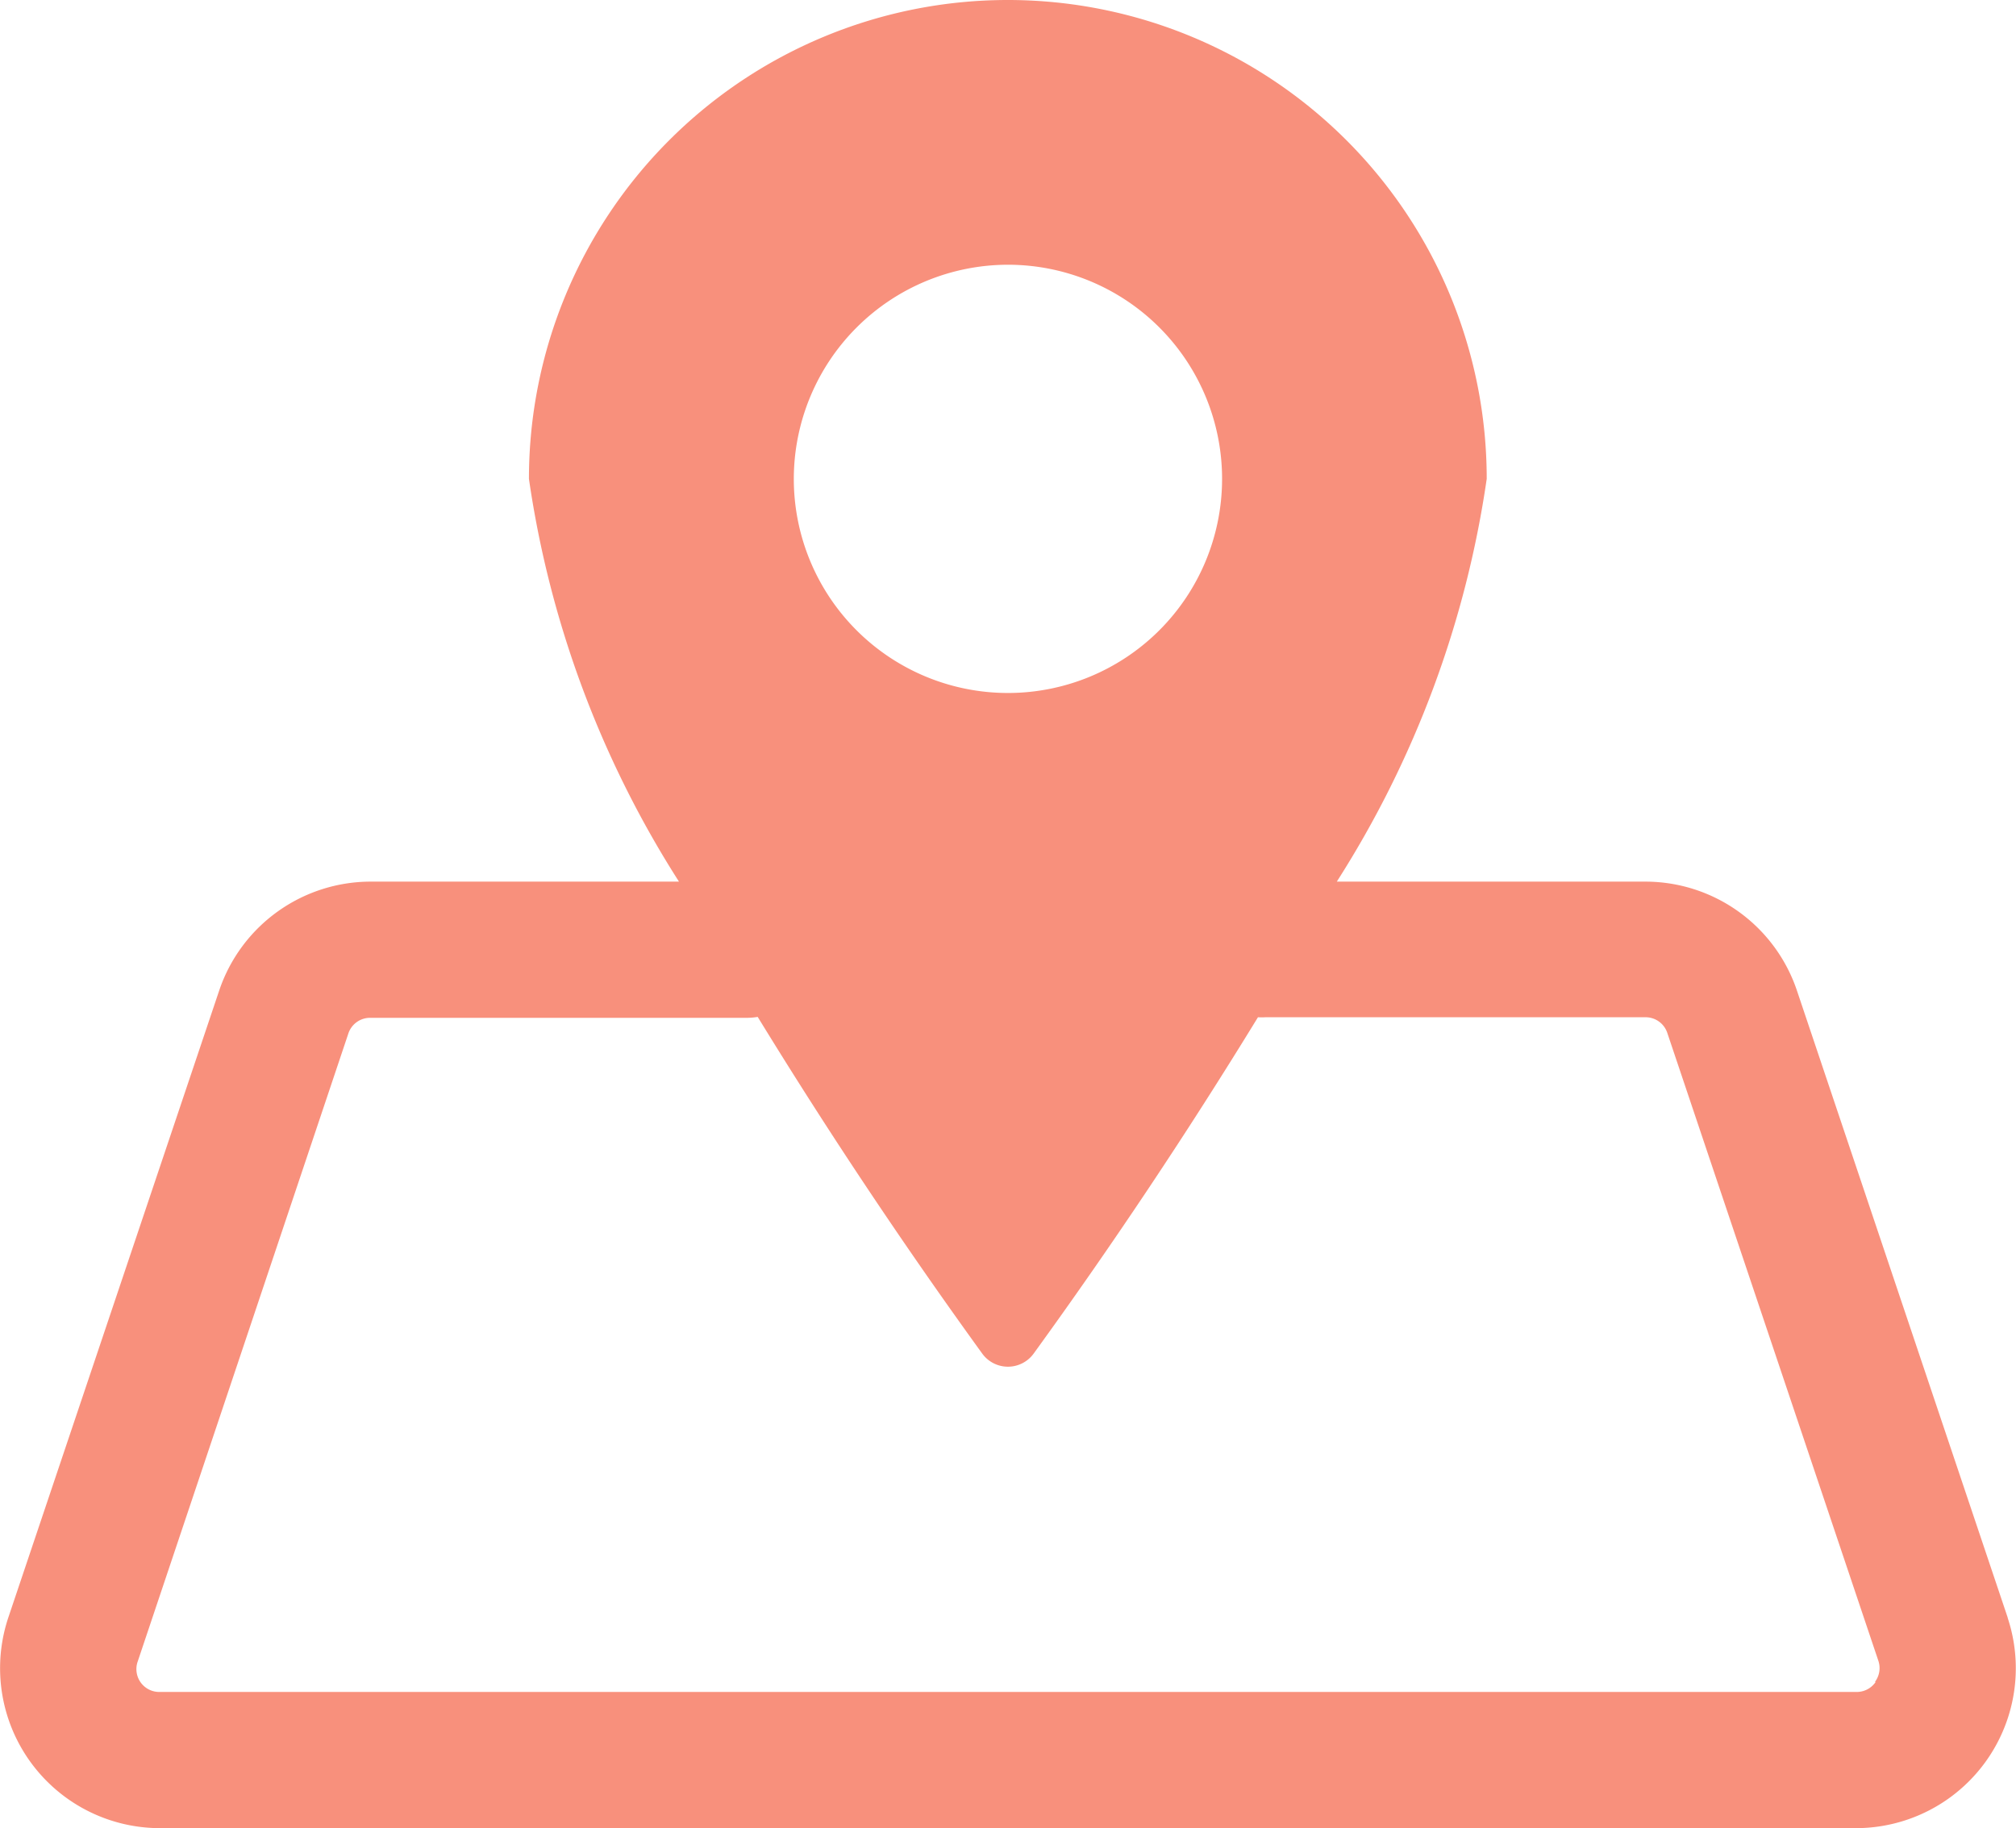 <svg xmlns="http://www.w3.org/2000/svg" width="17.643" height="16"><path d="m17.571 14.159-1.846-5.492a1.4 1.4 0 0 0-1.326-.951h-2.7a8.919 8.919 0 0 0 1.312-3.525 4.191 4.191 0 0 0-8.382 0 8.919 8.919 0 0 0 1.313 3.525h-2.7a1.4 1.4 0 0 0-1.323.951L.072 14.159A1.4 1.4 0 0 0 1.399 16h14.848a1.4 1.4 0 0 0 1.323-1.841ZM8.821 2.317a1.874 1.874 0 1 1-1.874 1.874 1.876 1.876 0 0 1 1.874-1.874Zm7.592 12.406a.2.2 0 0 1-.166.085H1.399a.2.2 0 0 1-.193-.269l1.842-5.492a.2.2 0 0 1 .193-.139h3.3a.6.6 0 0 0 .09-.008 46.107 46.107 0 0 0 1.966 2.948.278.278 0 0 0 .448 0 45.526 45.526 0 0 0 1.964-2.945.606.606 0 0 0 .066 0h3.324a.2.2 0 0 1 .193.139l1.846 5.492a.2.2 0 0 1-.028.184Z" fill="#f8907c"/></svg>
